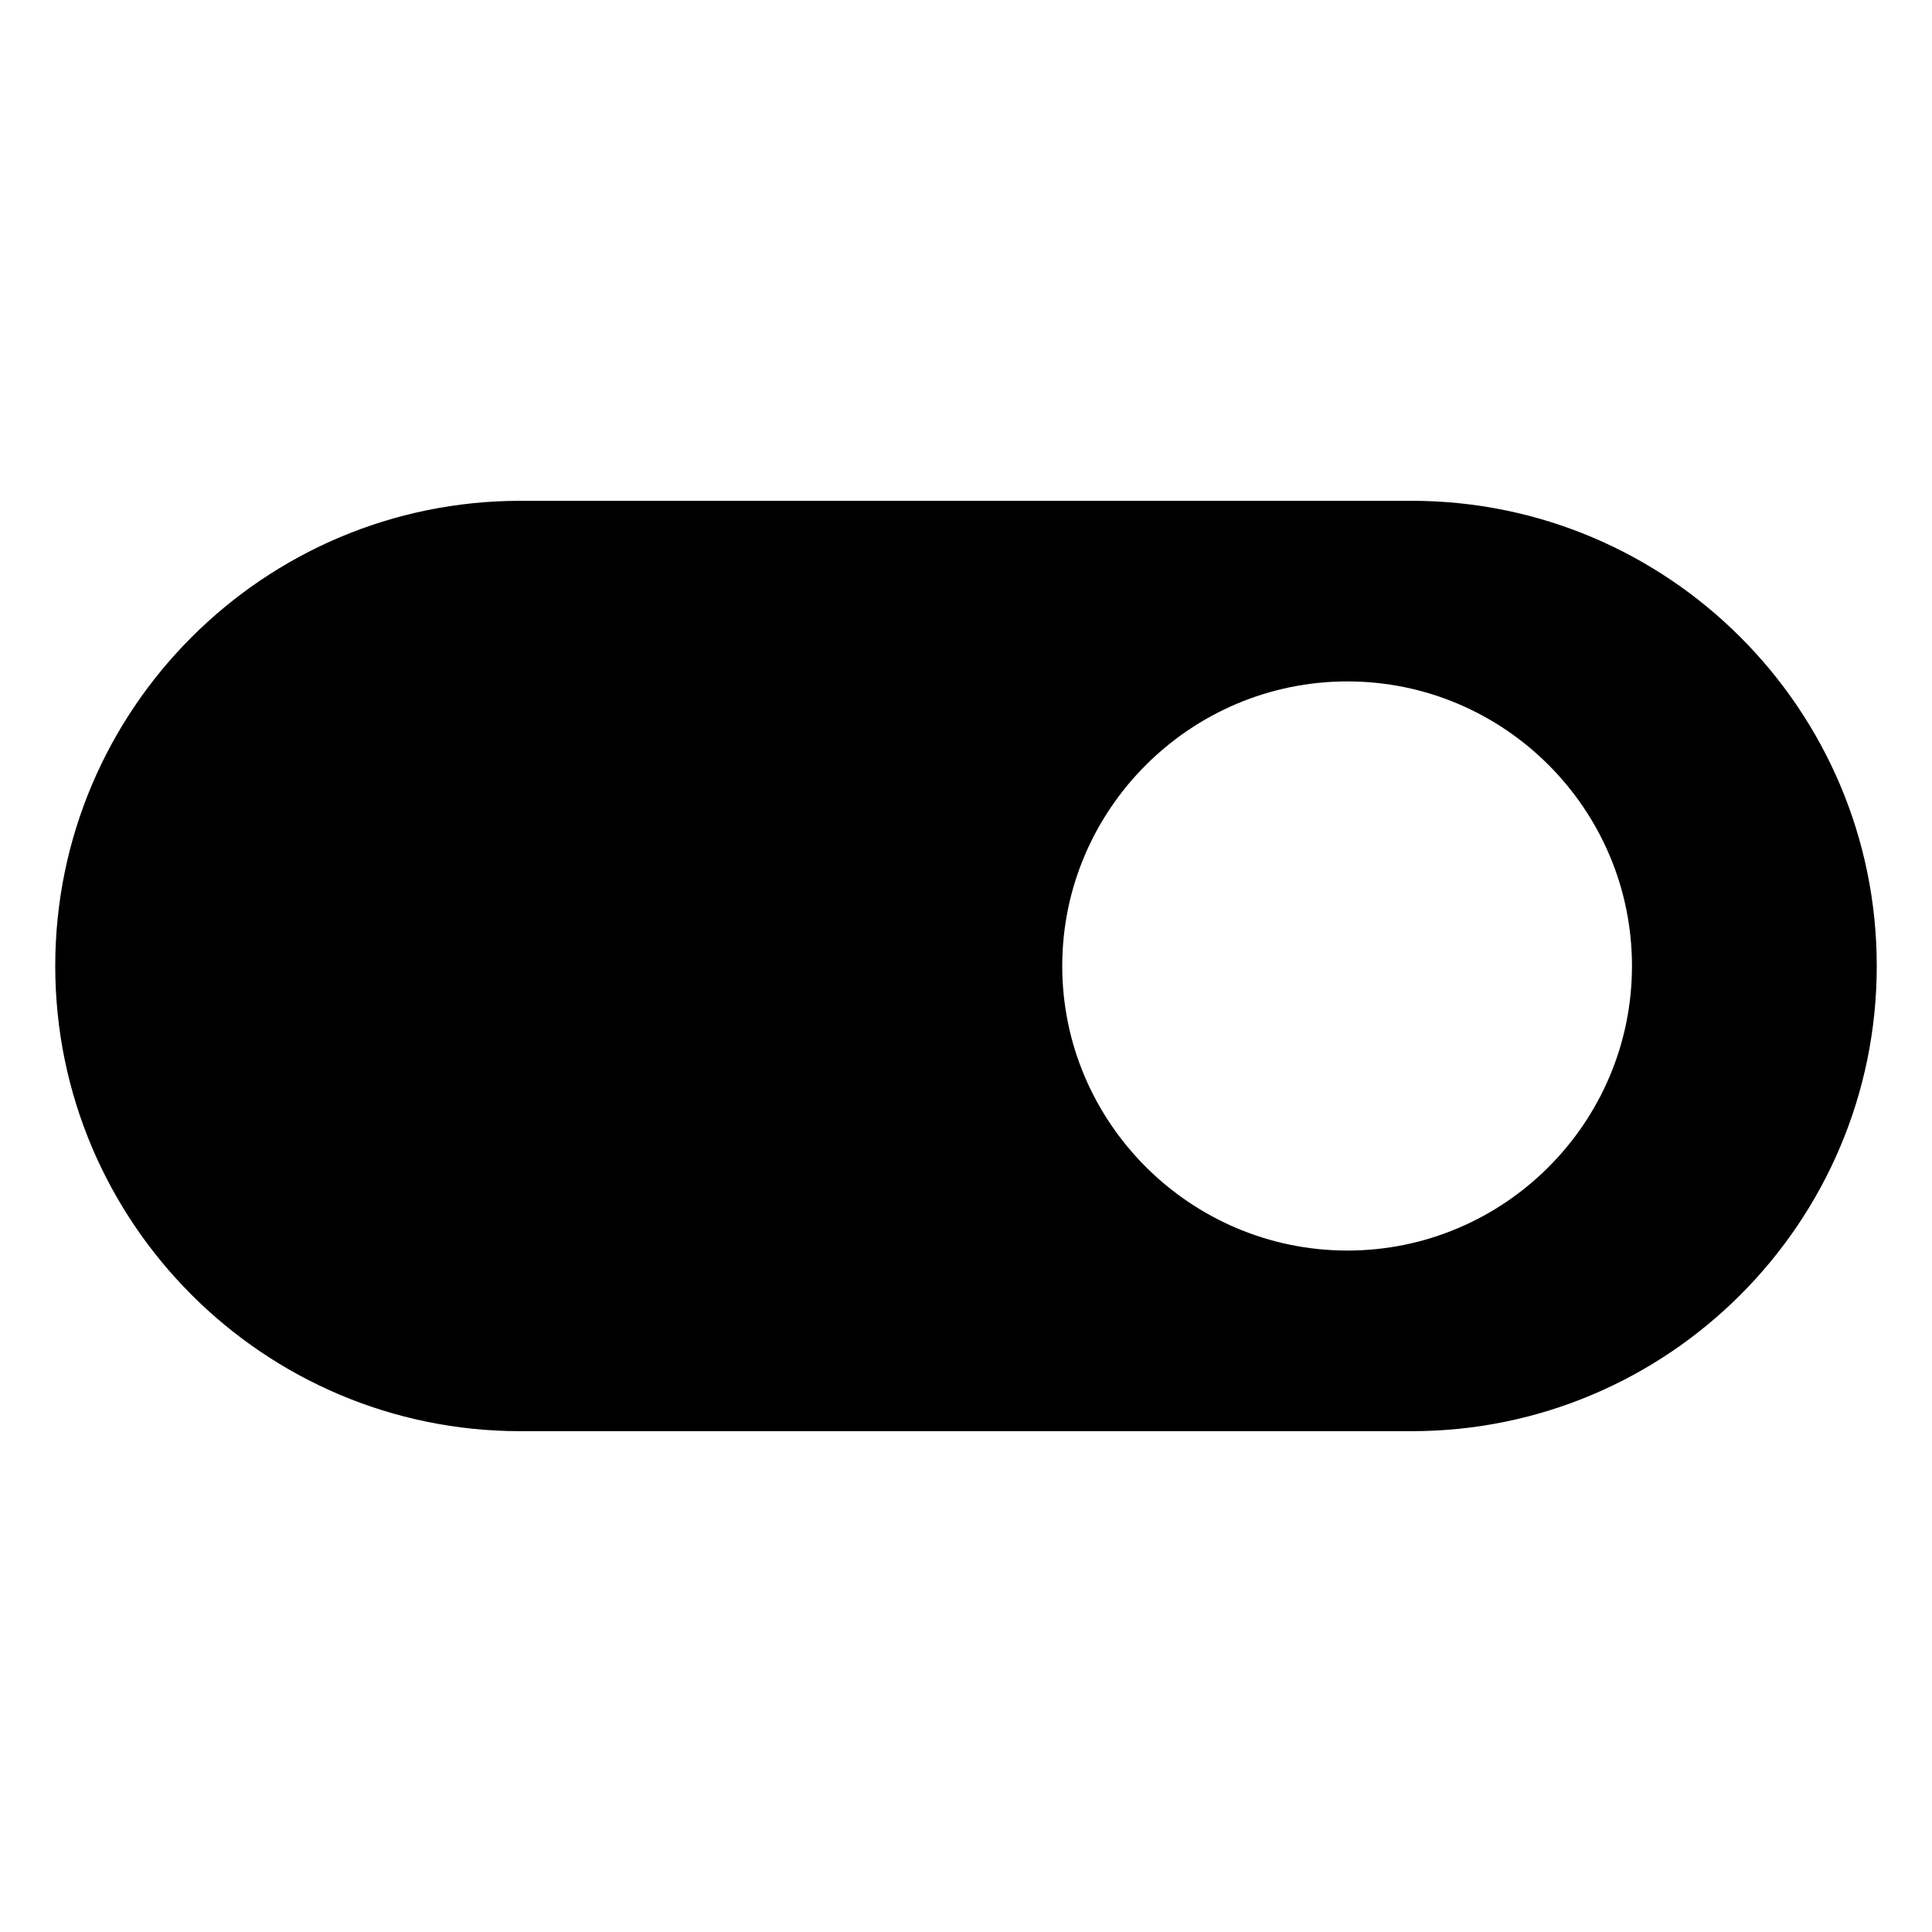 <?xml version="1.0" encoding="UTF-8"?>
<!-- Uploaded to: SVG Find, www.svgrepo.com, Generator: SVG Find Mixer Tools -->
<svg fill="#000000" width="800px" height="800px" version="1.1" viewBox="144 144 512 512" xmlns="http://www.w3.org/2000/svg">
 <path d="m518.08 276.72h-236.16c-68.016 0-123.28 55.262-123.28 123.28s55.262 123.28 123.28 123.28h236.16c68.016 0 123.28-55.262 123.28-123.28s-55.262-123.28-123.28-123.28zm-17.004 198.69c-41.562 0-75.57-33.852-75.57-75.414s34.008-75.414 75.57-75.414 75.414 33.852 75.414 75.414-33.848 75.414-75.414 75.414z"/>
</svg>